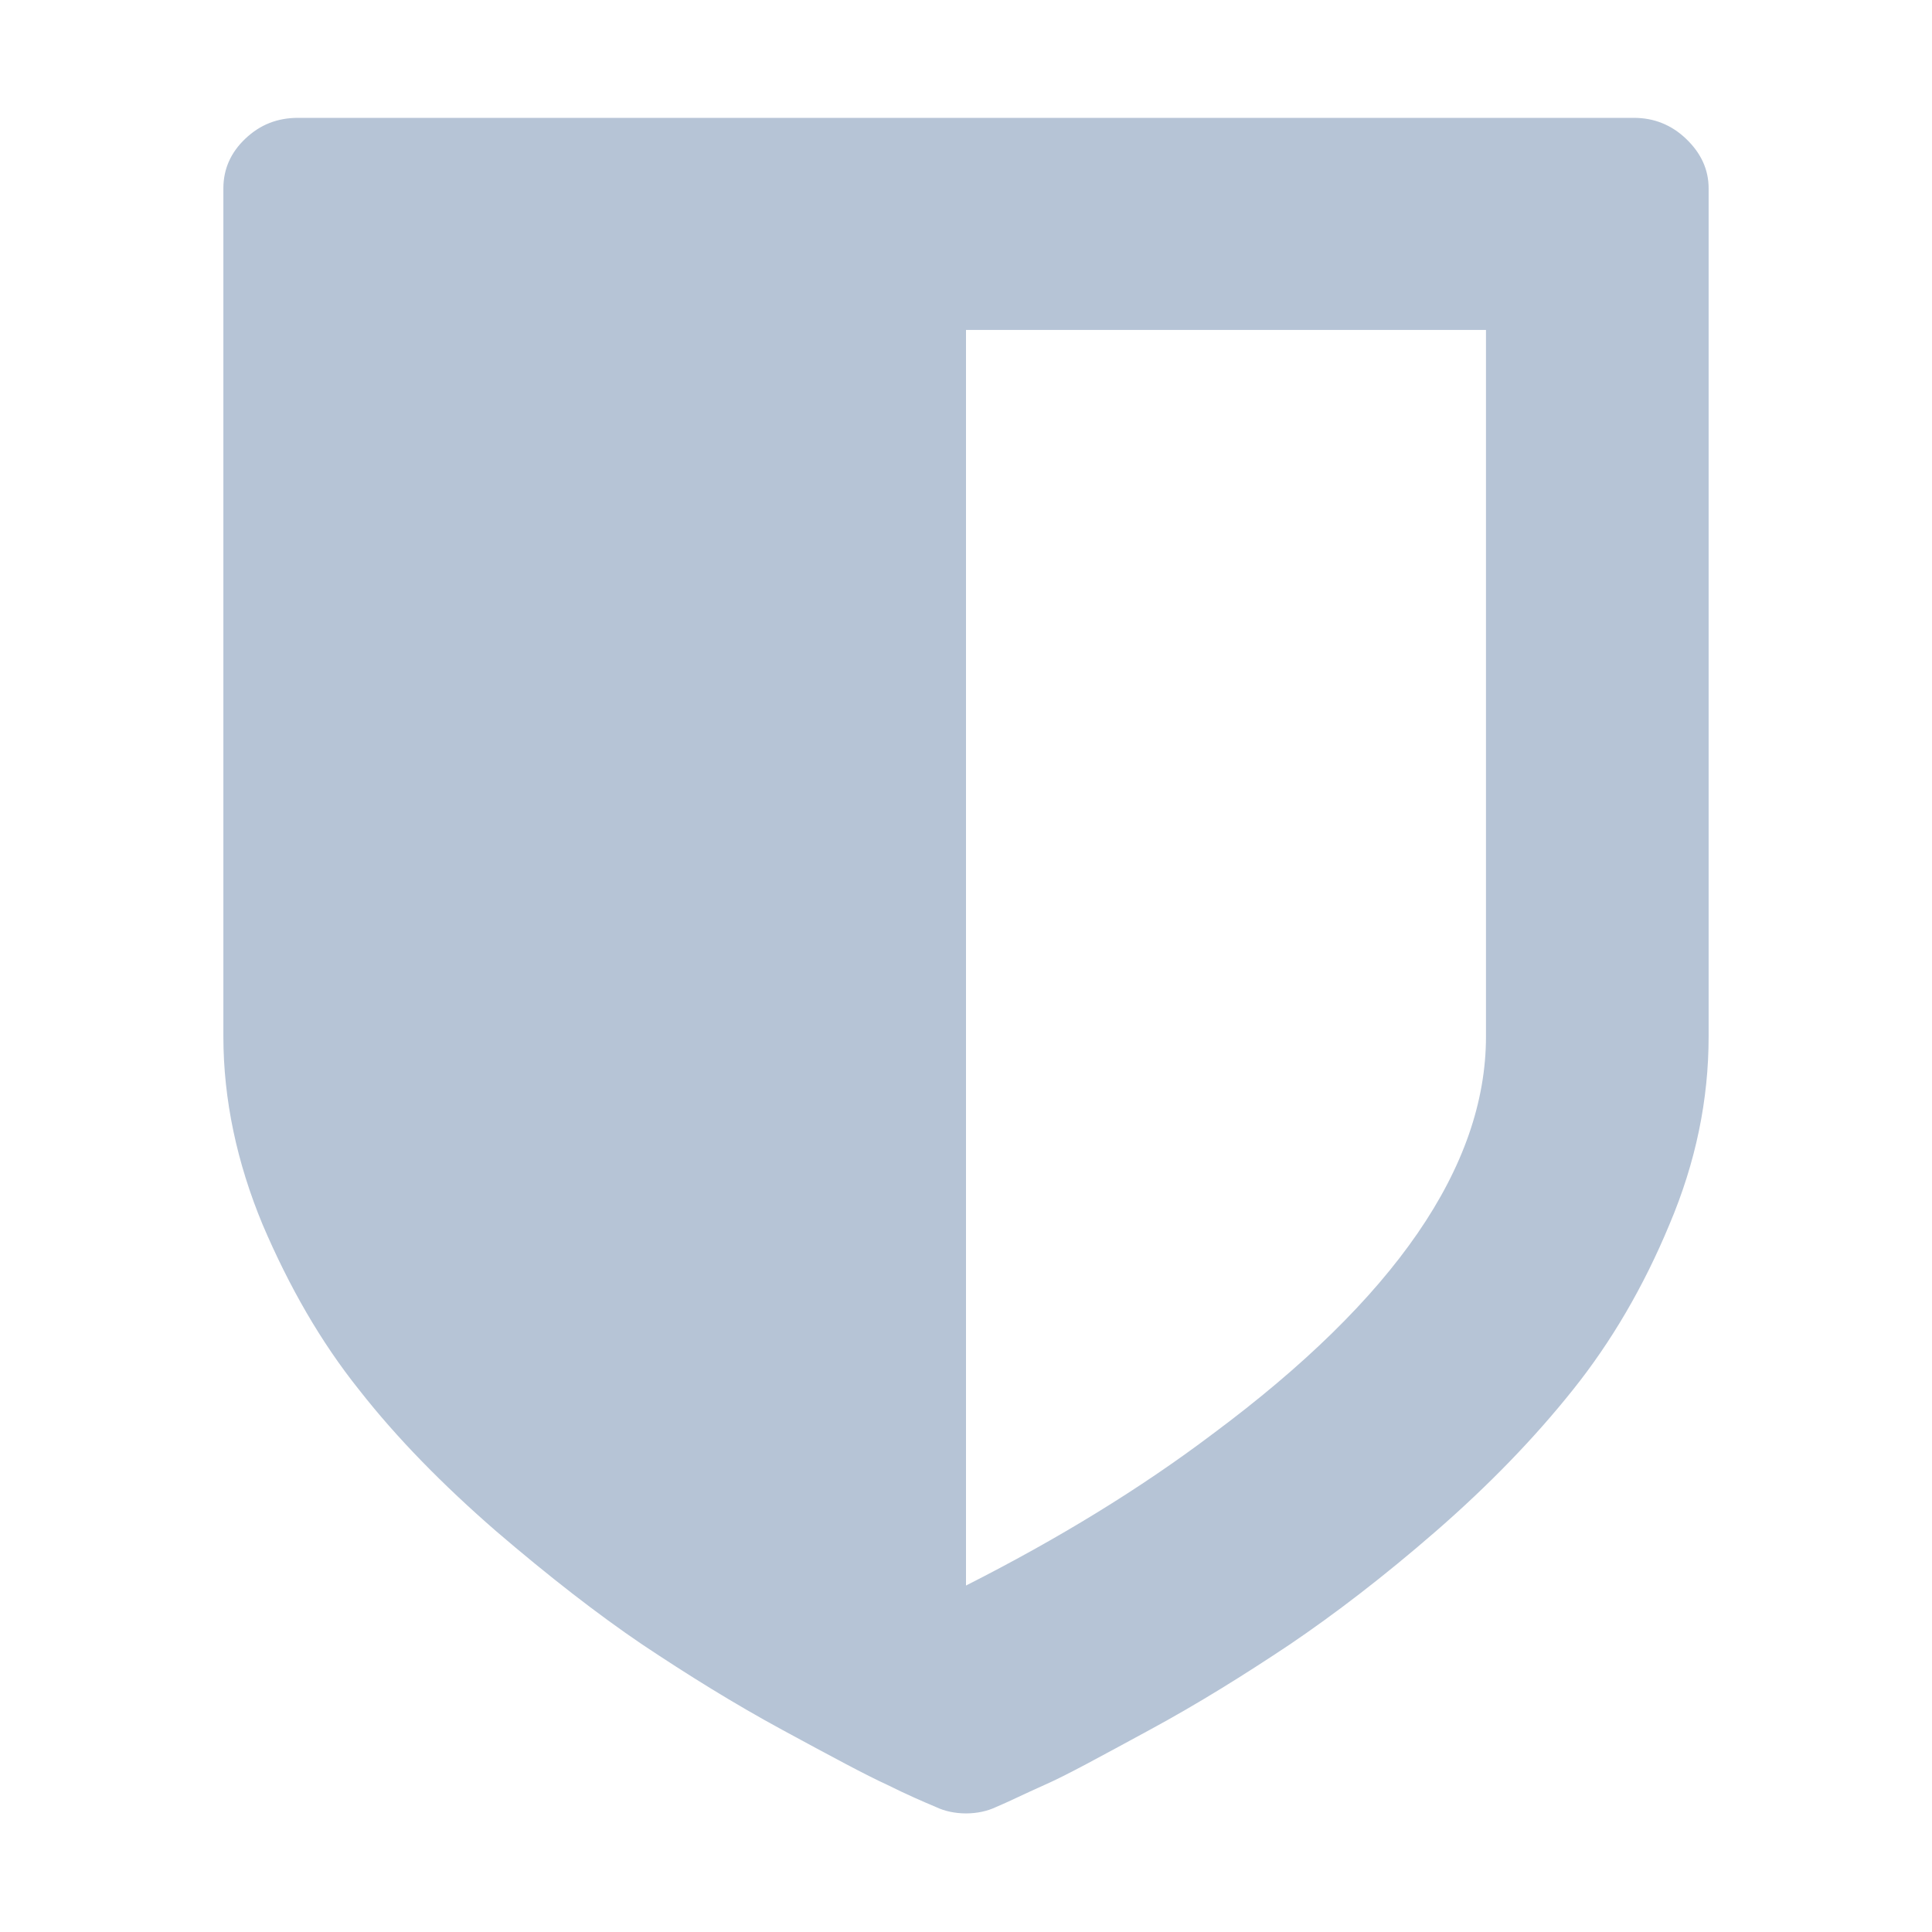 <svg width="21" height="21" viewBox="0 0 21 21" fill="none" xmlns="http://www.w3.org/2000/svg">
<path d="M16.152 11.266V3.586H10.5V17.234C11.501 16.727 12.395 16.18 13.182 15.586C15.159 14.117 16.152 12.68 16.152 11.266ZM18.572 2.047V11.266C18.572 11.953 18.433 12.633 18.145 13.312C17.866 13.984 17.514 14.586 17.095 15.109C16.677 15.633 16.185 16.141 15.611 16.641C15.036 17.141 14.503 17.547 14.019 17.875C13.527 18.203 13.027 18.516 12.493 18.805C11.96 19.094 11.591 19.297 11.361 19.398C11.132 19.5 10.96 19.586 10.828 19.641C10.73 19.688 10.615 19.711 10.5 19.711C10.385 19.711 10.27 19.688 10.172 19.641C10.041 19.586 9.86 19.508 9.639 19.398C9.417 19.297 9.04 19.094 8.507 18.805C7.974 18.516 7.473 18.203 6.981 17.875C6.497 17.547 5.964 17.133 5.39 16.641C4.815 16.141 4.315 15.633 3.905 15.109C3.486 14.586 3.142 13.984 2.855 13.312C2.576 12.641 2.428 11.953 2.428 11.266V2.047C2.428 1.836 2.51 1.656 2.666 1.508C2.83 1.352 3.019 1.281 3.24 1.281H17.76C17.981 1.281 18.17 1.359 18.326 1.508C18.49 1.664 18.572 1.844 18.572 2.047Z" fill="#B6C4D6"/>
</svg>
